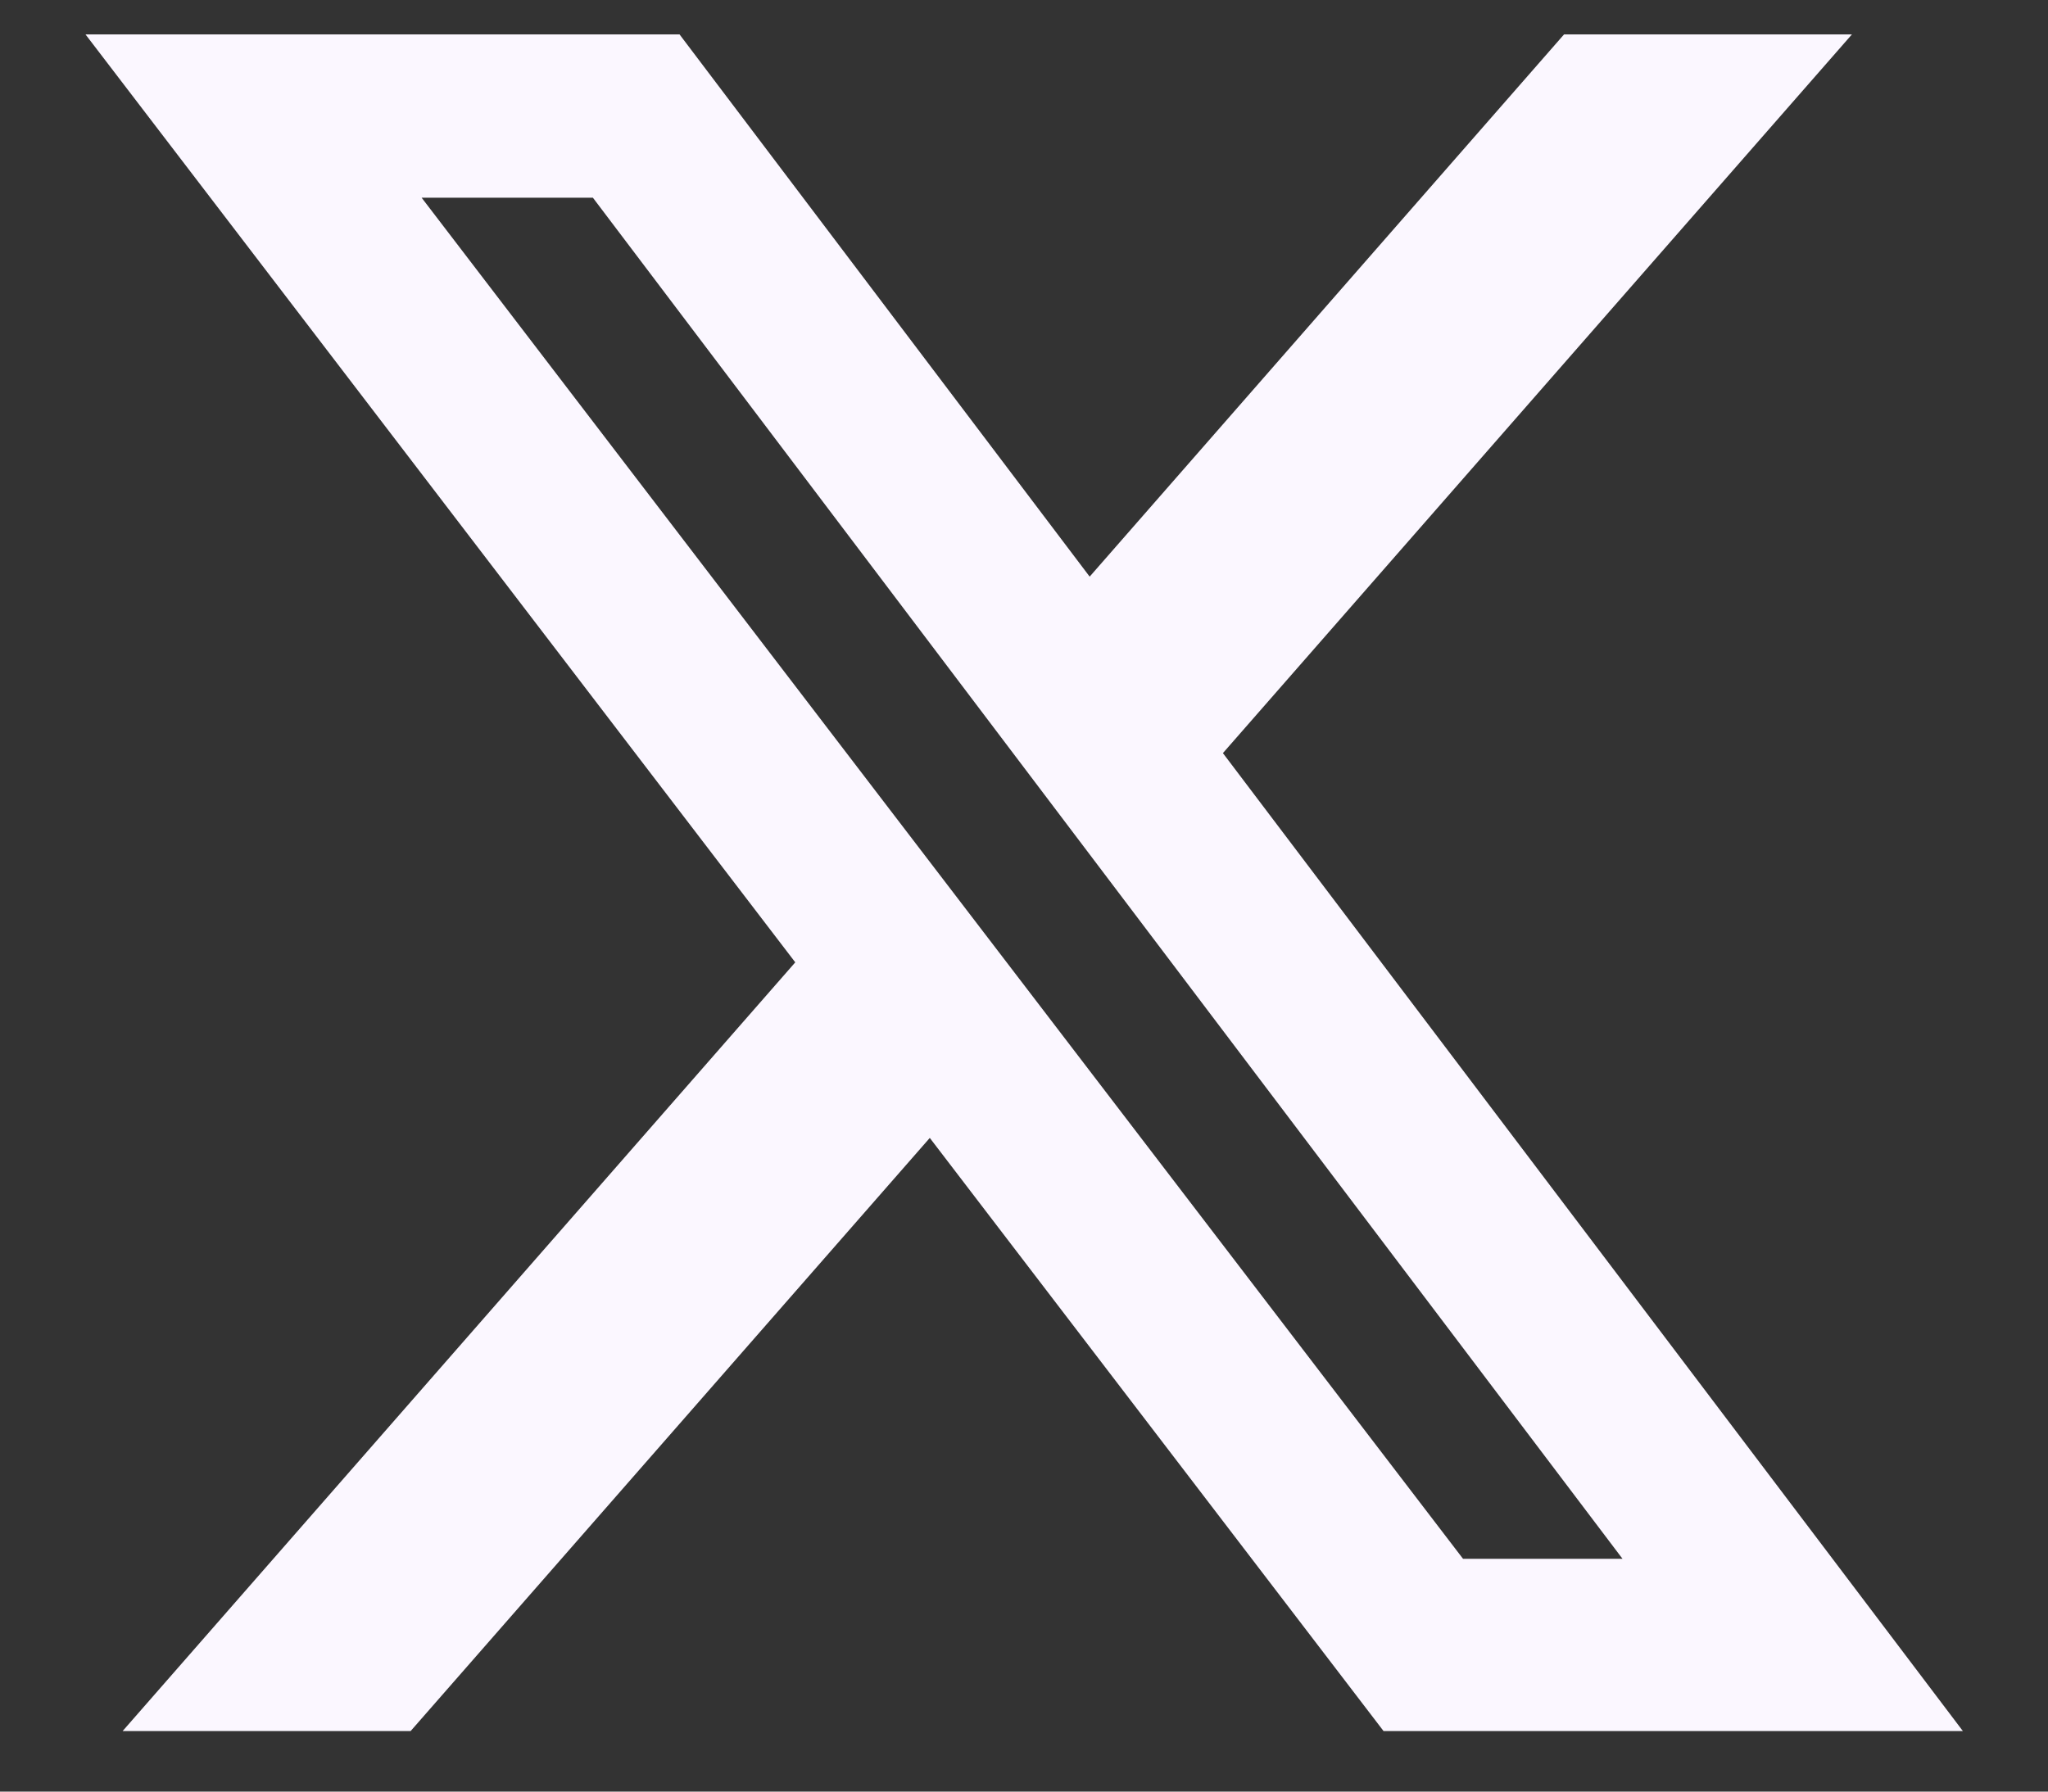 <svg width="16" height="14" viewBox="0 0 16 14" fill="none" xmlns="http://www.w3.org/2000/svg">
<rect x="0" y="0" width="16" height="14" fill="#333333" stroke="none"/>
<path d="M12.219 0.269H14.468L9.554 5.885L15.335 13.527H10.809L7.264 8.892L3.208 13.527H0.958L6.213 7.52L0.668 0.269H5.309L8.513 4.506L12.219 0.269ZM11.43 12.181H12.676L4.632 1.545H3.294L11.43 12.181Z" fill="#FBF7FF"/>
</svg>
